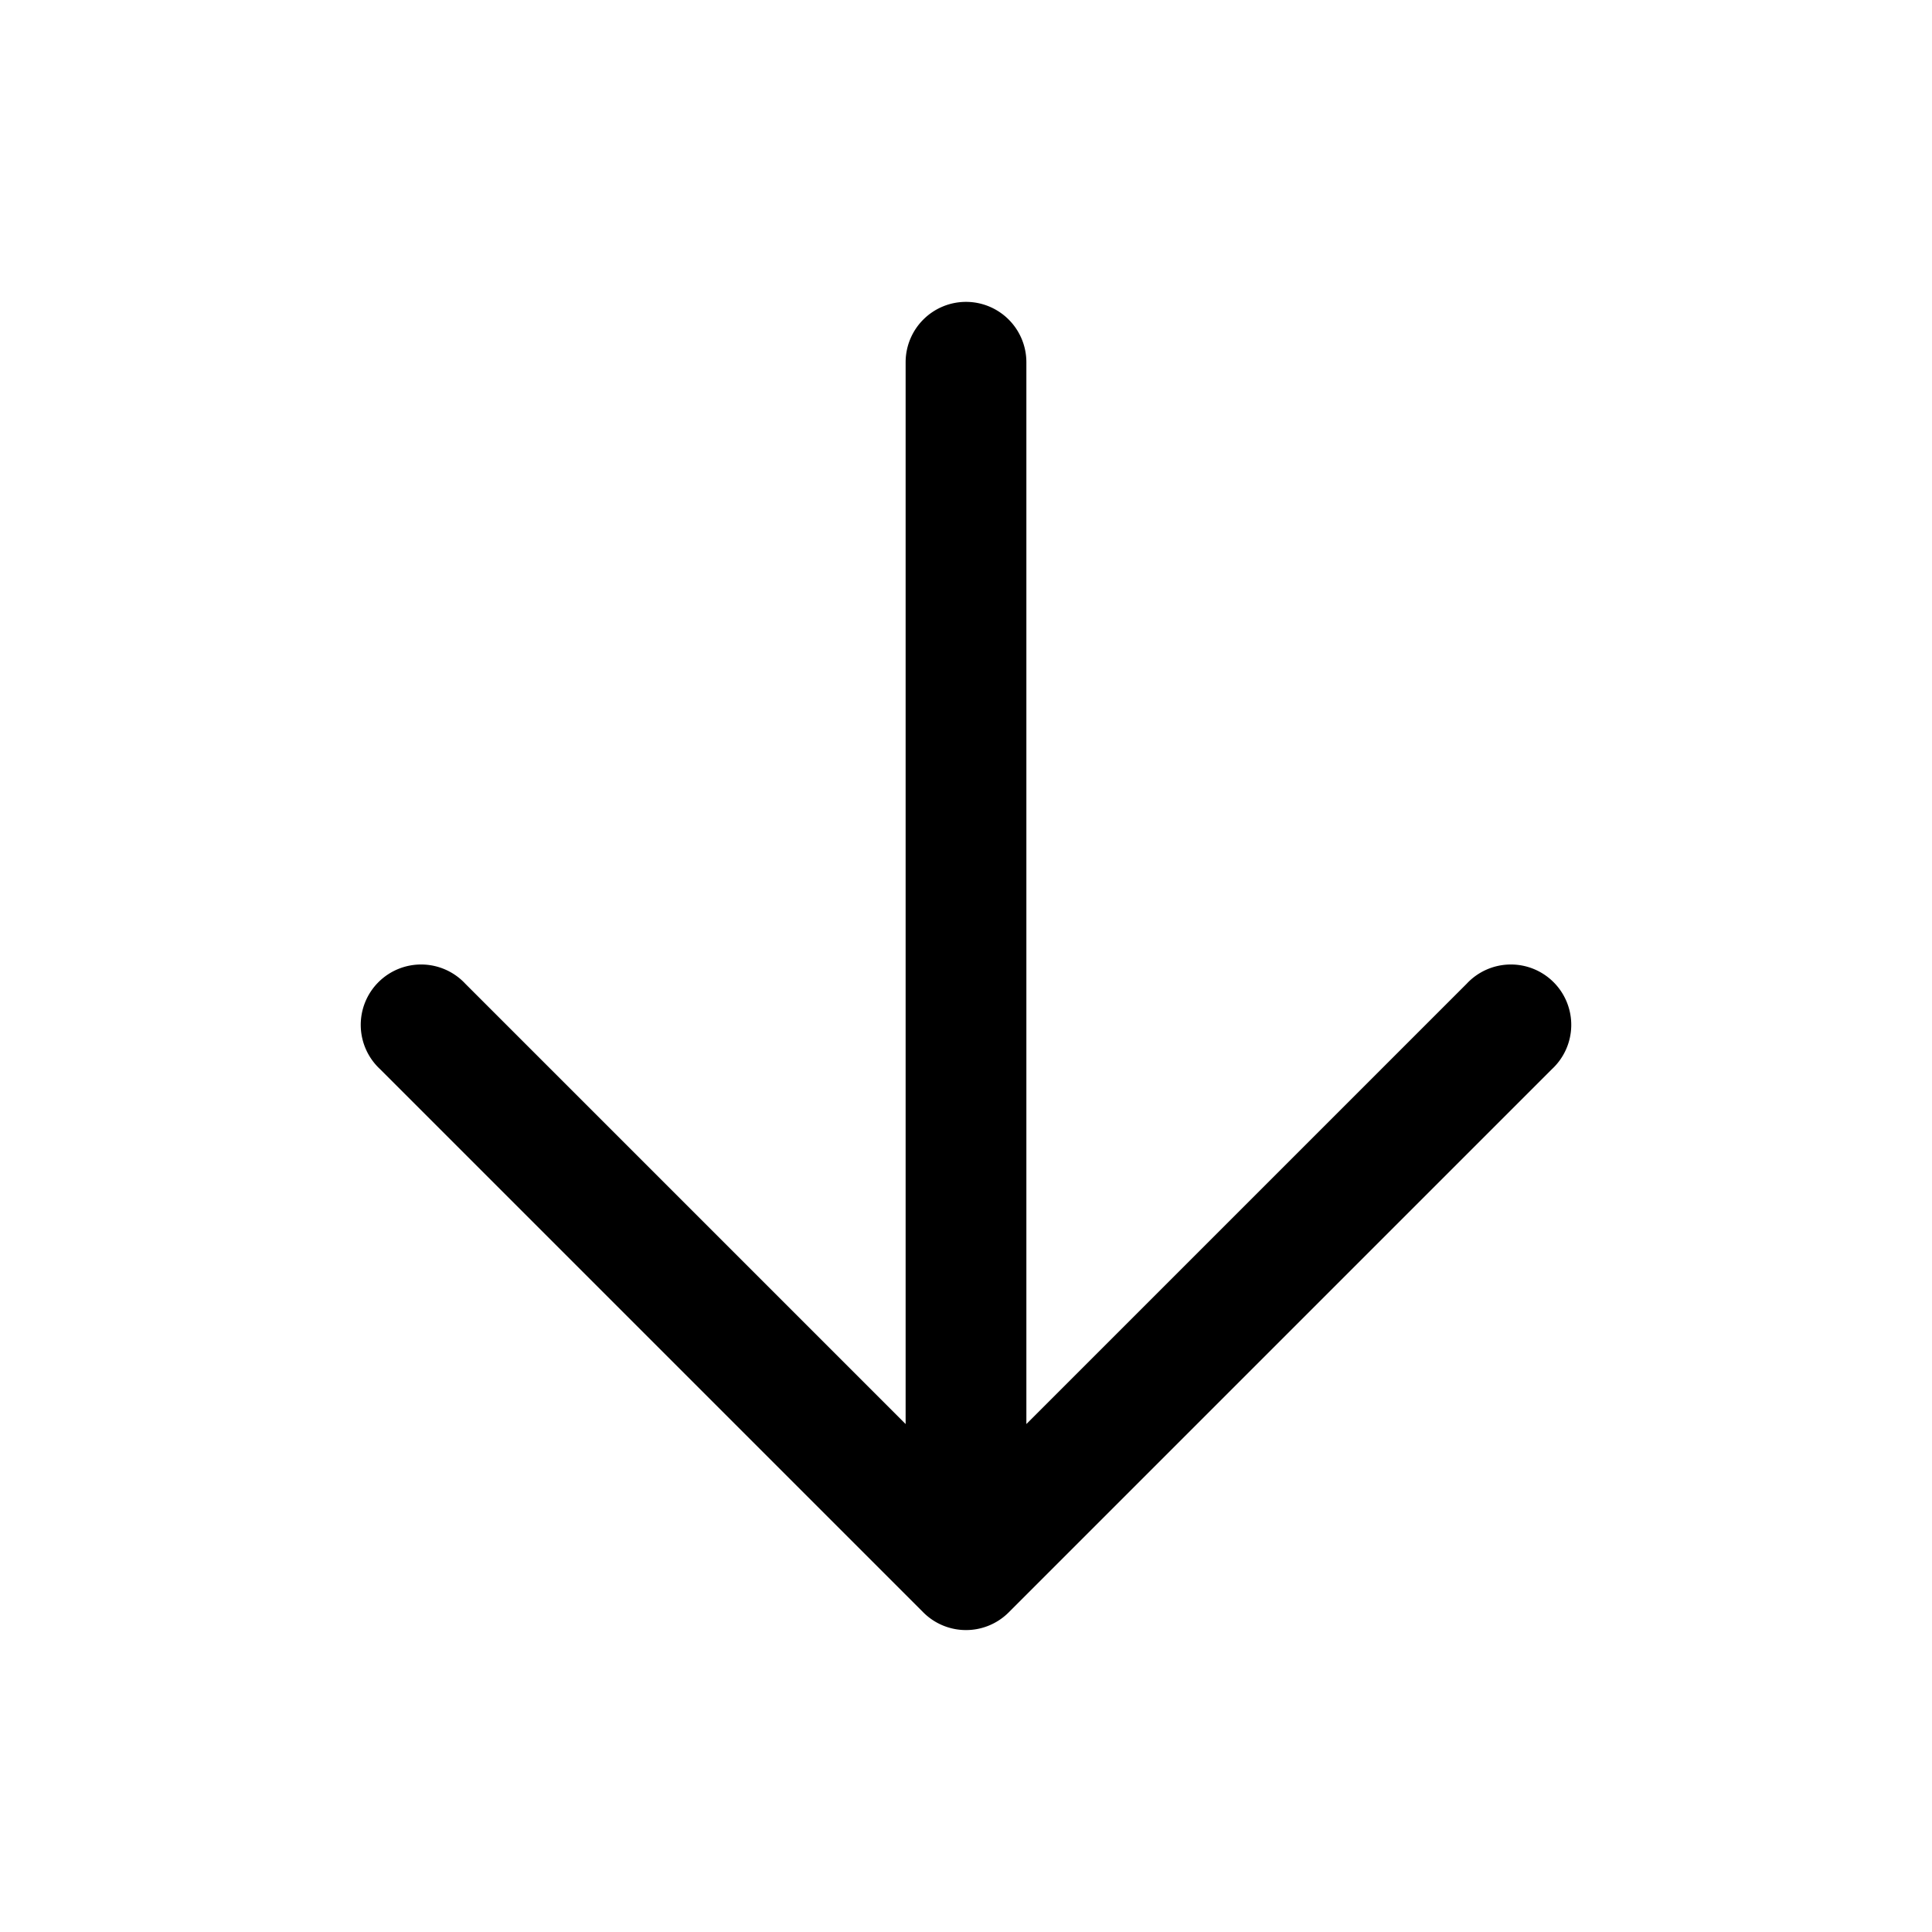 <svg xmlns="http://www.w3.org/2000/svg" viewBox="0 0 24 24" fill="currentColor" aria-hidden="true" data-slot="icon">
  <path fill-rule="evenodd" d="M12 3.75a.75.75 0 0 1 .75.75v13.19l5.47-5.47a.75.75 0 1 1 1.06 1.06l-6.75 6.75a.75.75 0 0 1-1.06 0l-6.75-6.75a.75.75 0 1 1 1.06-1.06l5.47 5.47V4.5a.75.75 0 0 1 .75-.75Z" clip-rule="evenodd"/>
</svg>
